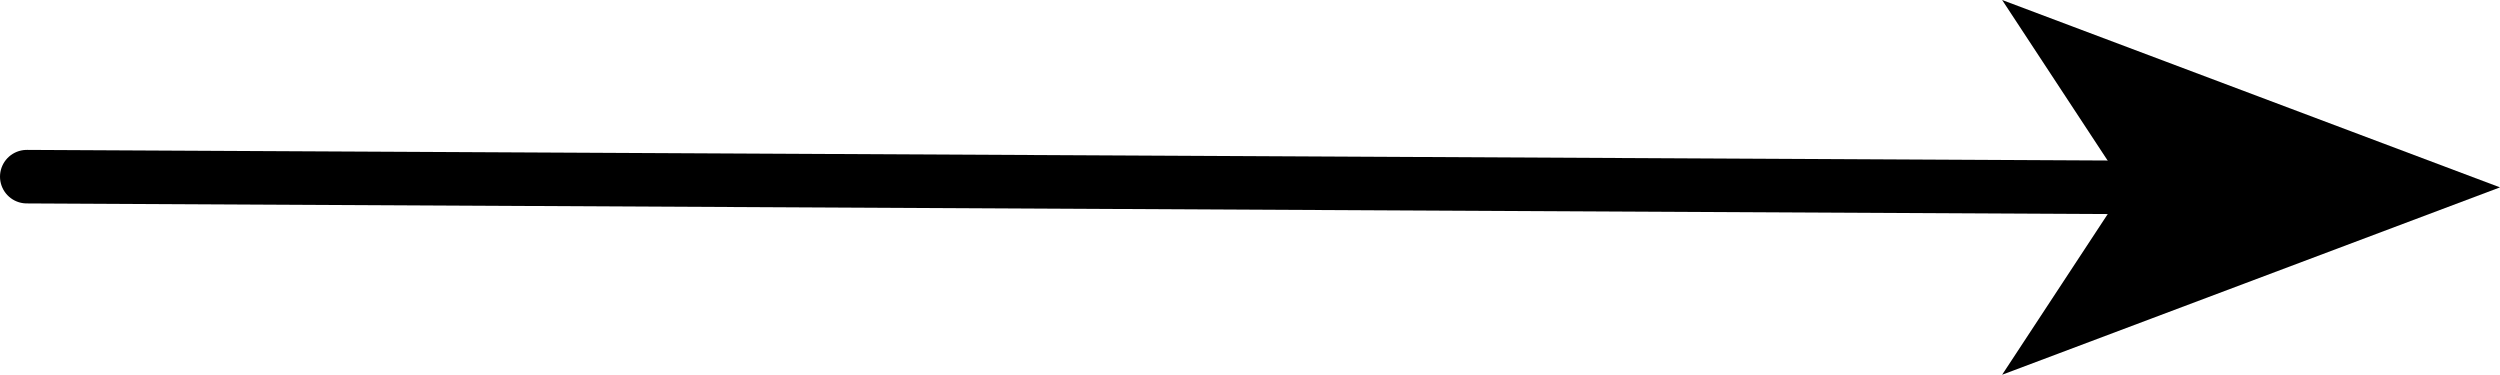 <?xml version="1.0" encoding="UTF-8" standalone="no"?>
<svg xmlns:xlink="http://www.w3.org/1999/xlink" height="3.5px" width="23.35px" xmlns="http://www.w3.org/2000/svg">
  <g transform="matrix(1.0, 0.0, 0.0, 1.0, -9.95, 57.75)">
    <path d="M10.2 -56.1 L29.8 -56.0" fill="none" stroke="#000000" stroke-linecap="round" stroke-linejoin="round" stroke-width="0.5"/>
    <path d="M29.8 -56.0 L28.65 -57.75 33.3 -56.0 28.65 -54.25 29.8 -56.0" fill="#000000" fill-rule="evenodd" stroke="none"/>
  </g>
</svg>
